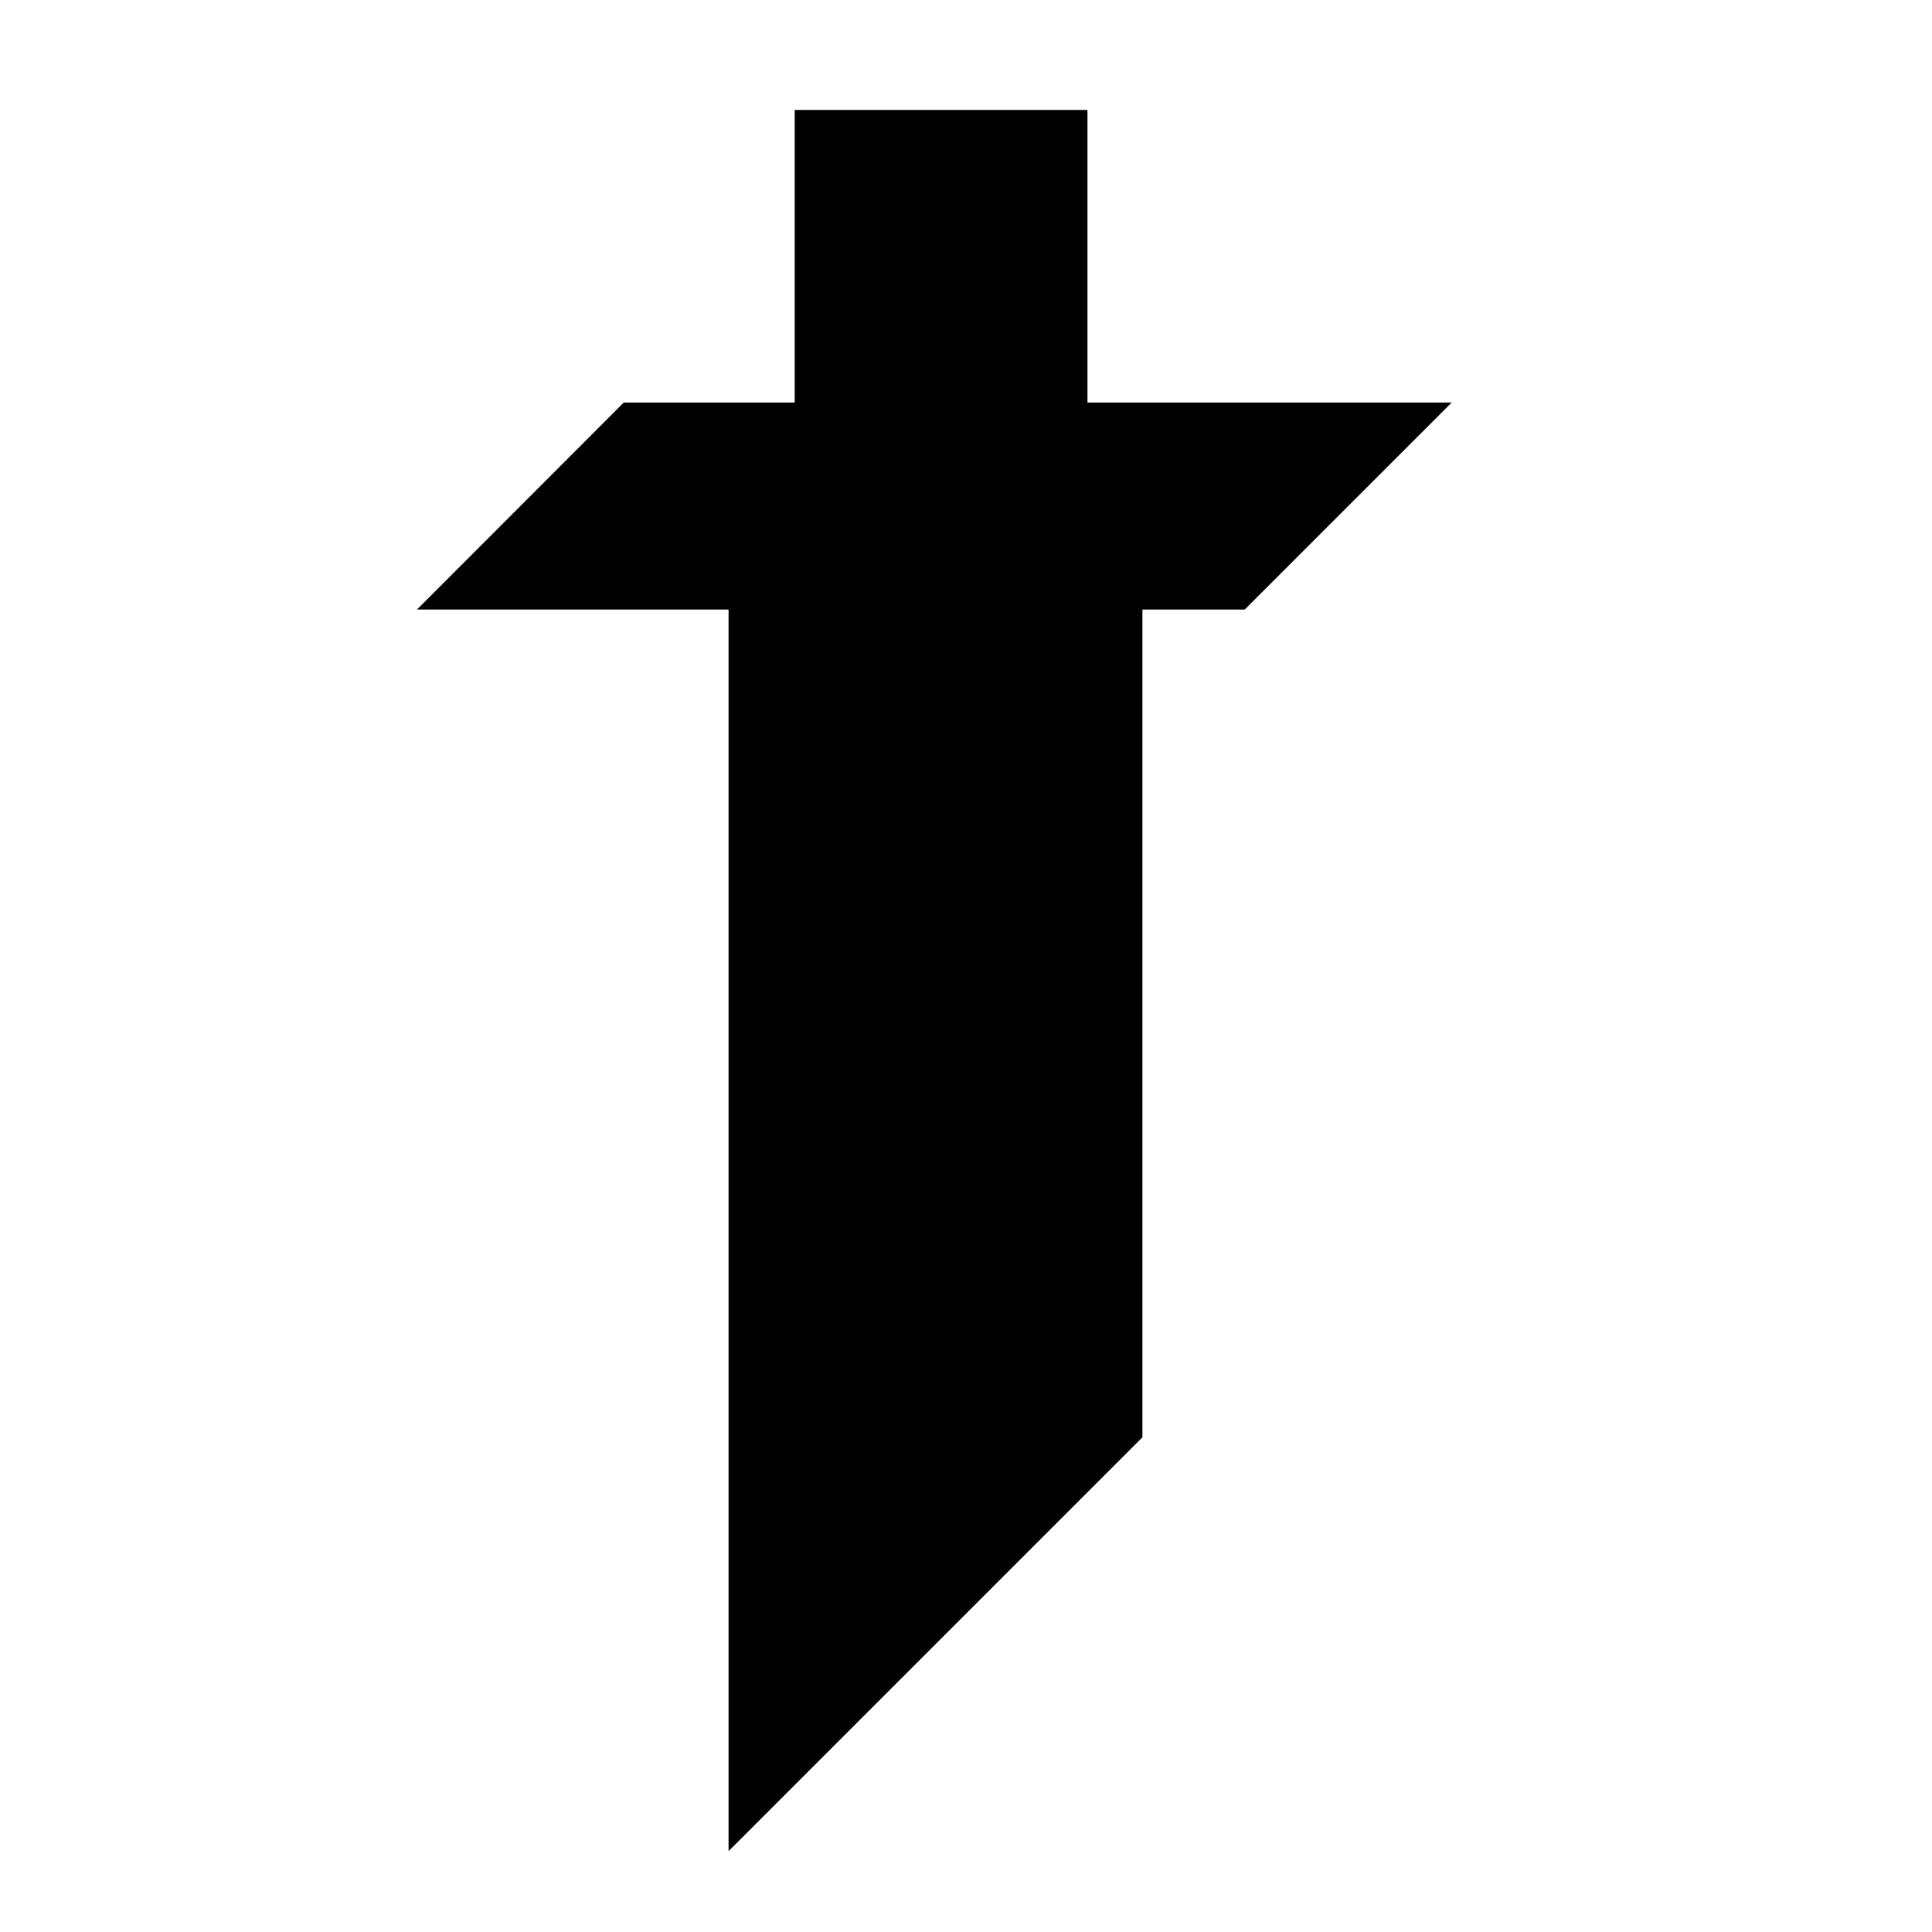 <?xml version="1.0" encoding="UTF-8"?>
<!-- Uploaded to: ICON Repo, www.iconrepo.com, Generator: ICON Repo Mixer Tools -->
<svg fill="#000000" width="800px" height="800px" version="1.1" viewBox="144 144 512 512" xmlns="http://www.w3.org/2000/svg">
 <path d="m432.19 250.67v-77.535h-77.586v77.535h-45.293l-54.812 54.867h82.574v329.04l109.68-109.68v-219.36h27.102l54.867-54.867z"/>
</svg>